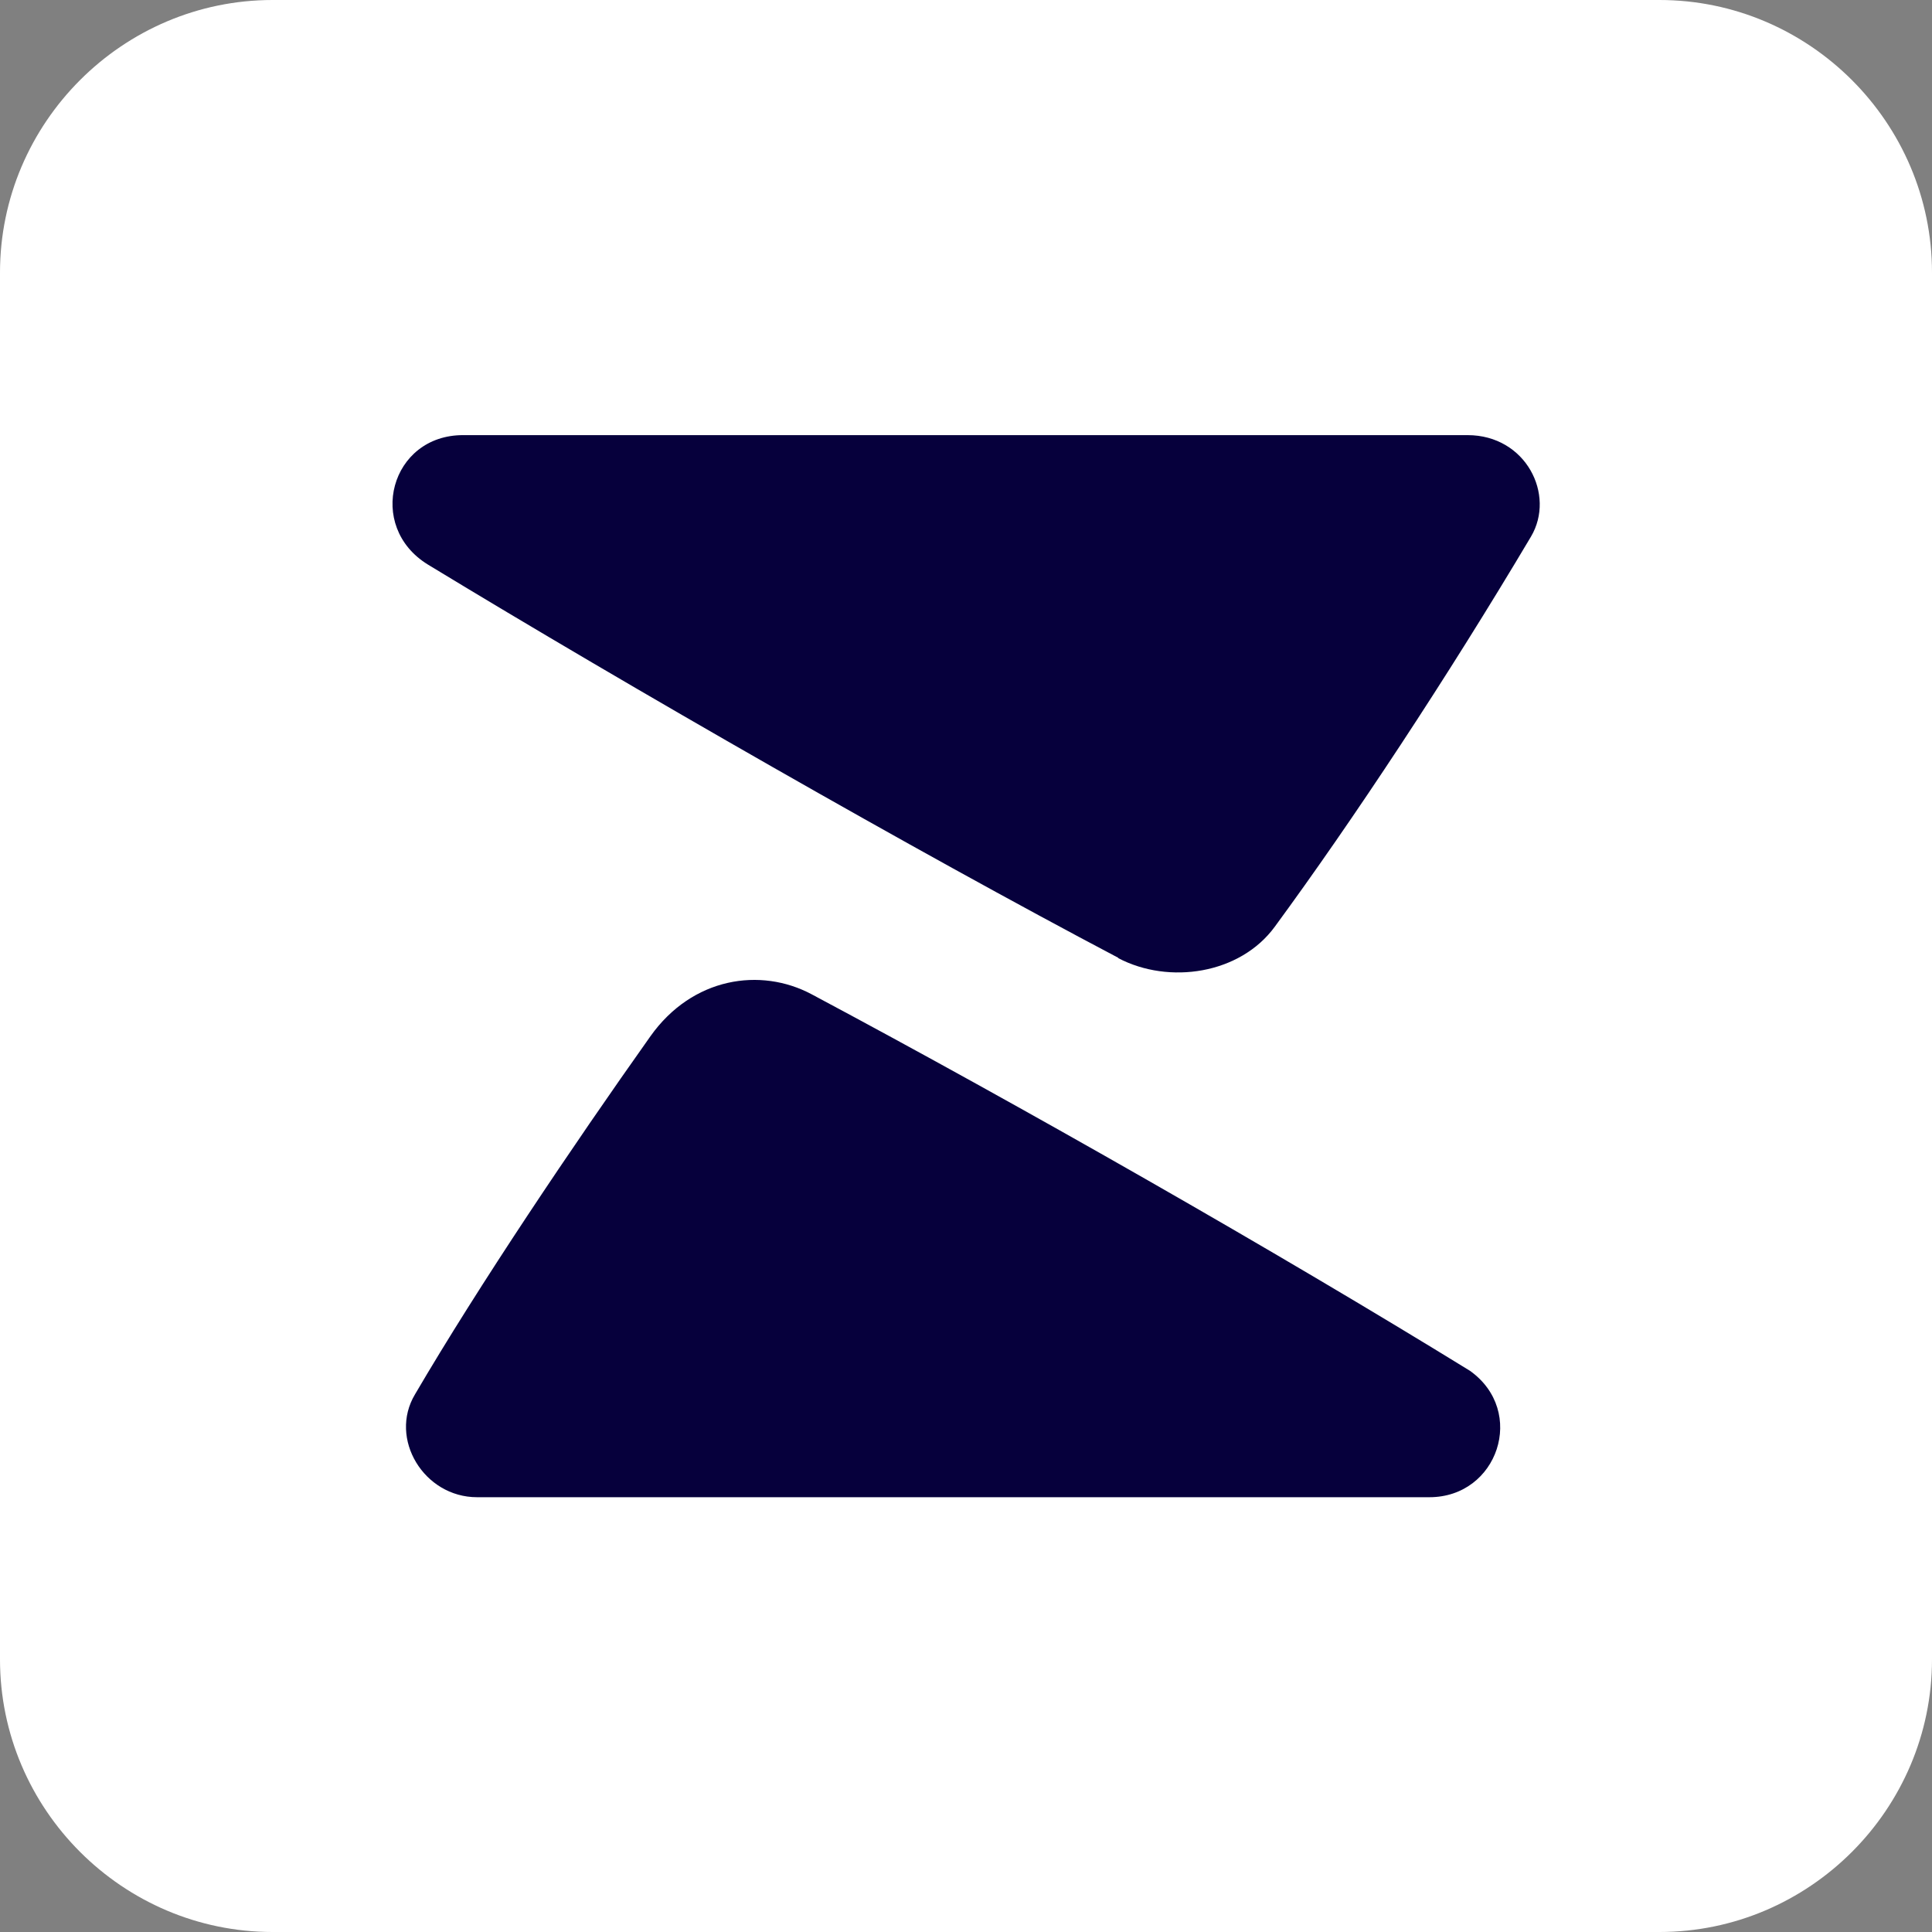 <?xml version="1.0" encoding="UTF-8"?>
<svg id="Zerion_copy" data-name="Zerion copy" xmlns="http://www.w3.org/2000/svg" viewBox="0 0 56.7 56.7">
  <rect x="0" y="0" width="56.7" height="56.7" fill="#808080" stroke="none"/>
  <defs>
    <style>
      .cls-1 {
        fill: #fff;
      }

      .cls-2 {
        fill: #06003c;
        fill-rule: evenodd;
      }
    </style>
  </defs>
  <path class="cls-1" d="M48.7,56.7H8c-4.4,0-8-3.6-8-8V8C0,3.6,3.6,0,8,0h40.7c4.4,0,8,3.6,8,8v40.7c0,4.4-3.6,8-8,8Z"/>
  <path class="cls-2" d="M43.14,40.23c-5.65-3.48-13.15-7.76-19.32-11.05-1.5-.8-3.5-.5-4.73,1.23-2.29,3.23-5.03,7.3-6.91,10.51-.78,1.3.26,3.02,1.82,3.02h27.95c2.01,0,2.86-2.52,1.19-3.71ZM32.82,28.11c-5.96-3.14-14.32-7.93-20.26-11.54-1.83-1.12-1.1-3.81,1.04-3.8,3.51,0,9.2,0,14.87,0,5.61,0,11.2,0,14.6,0,1.71,0,2.59,1.75,1.86,2.98-2.46,4.14-5.23,8.33-7.52,11.45-1.02,1.39-3.1,1.7-4.59.92Z"/>
</svg>